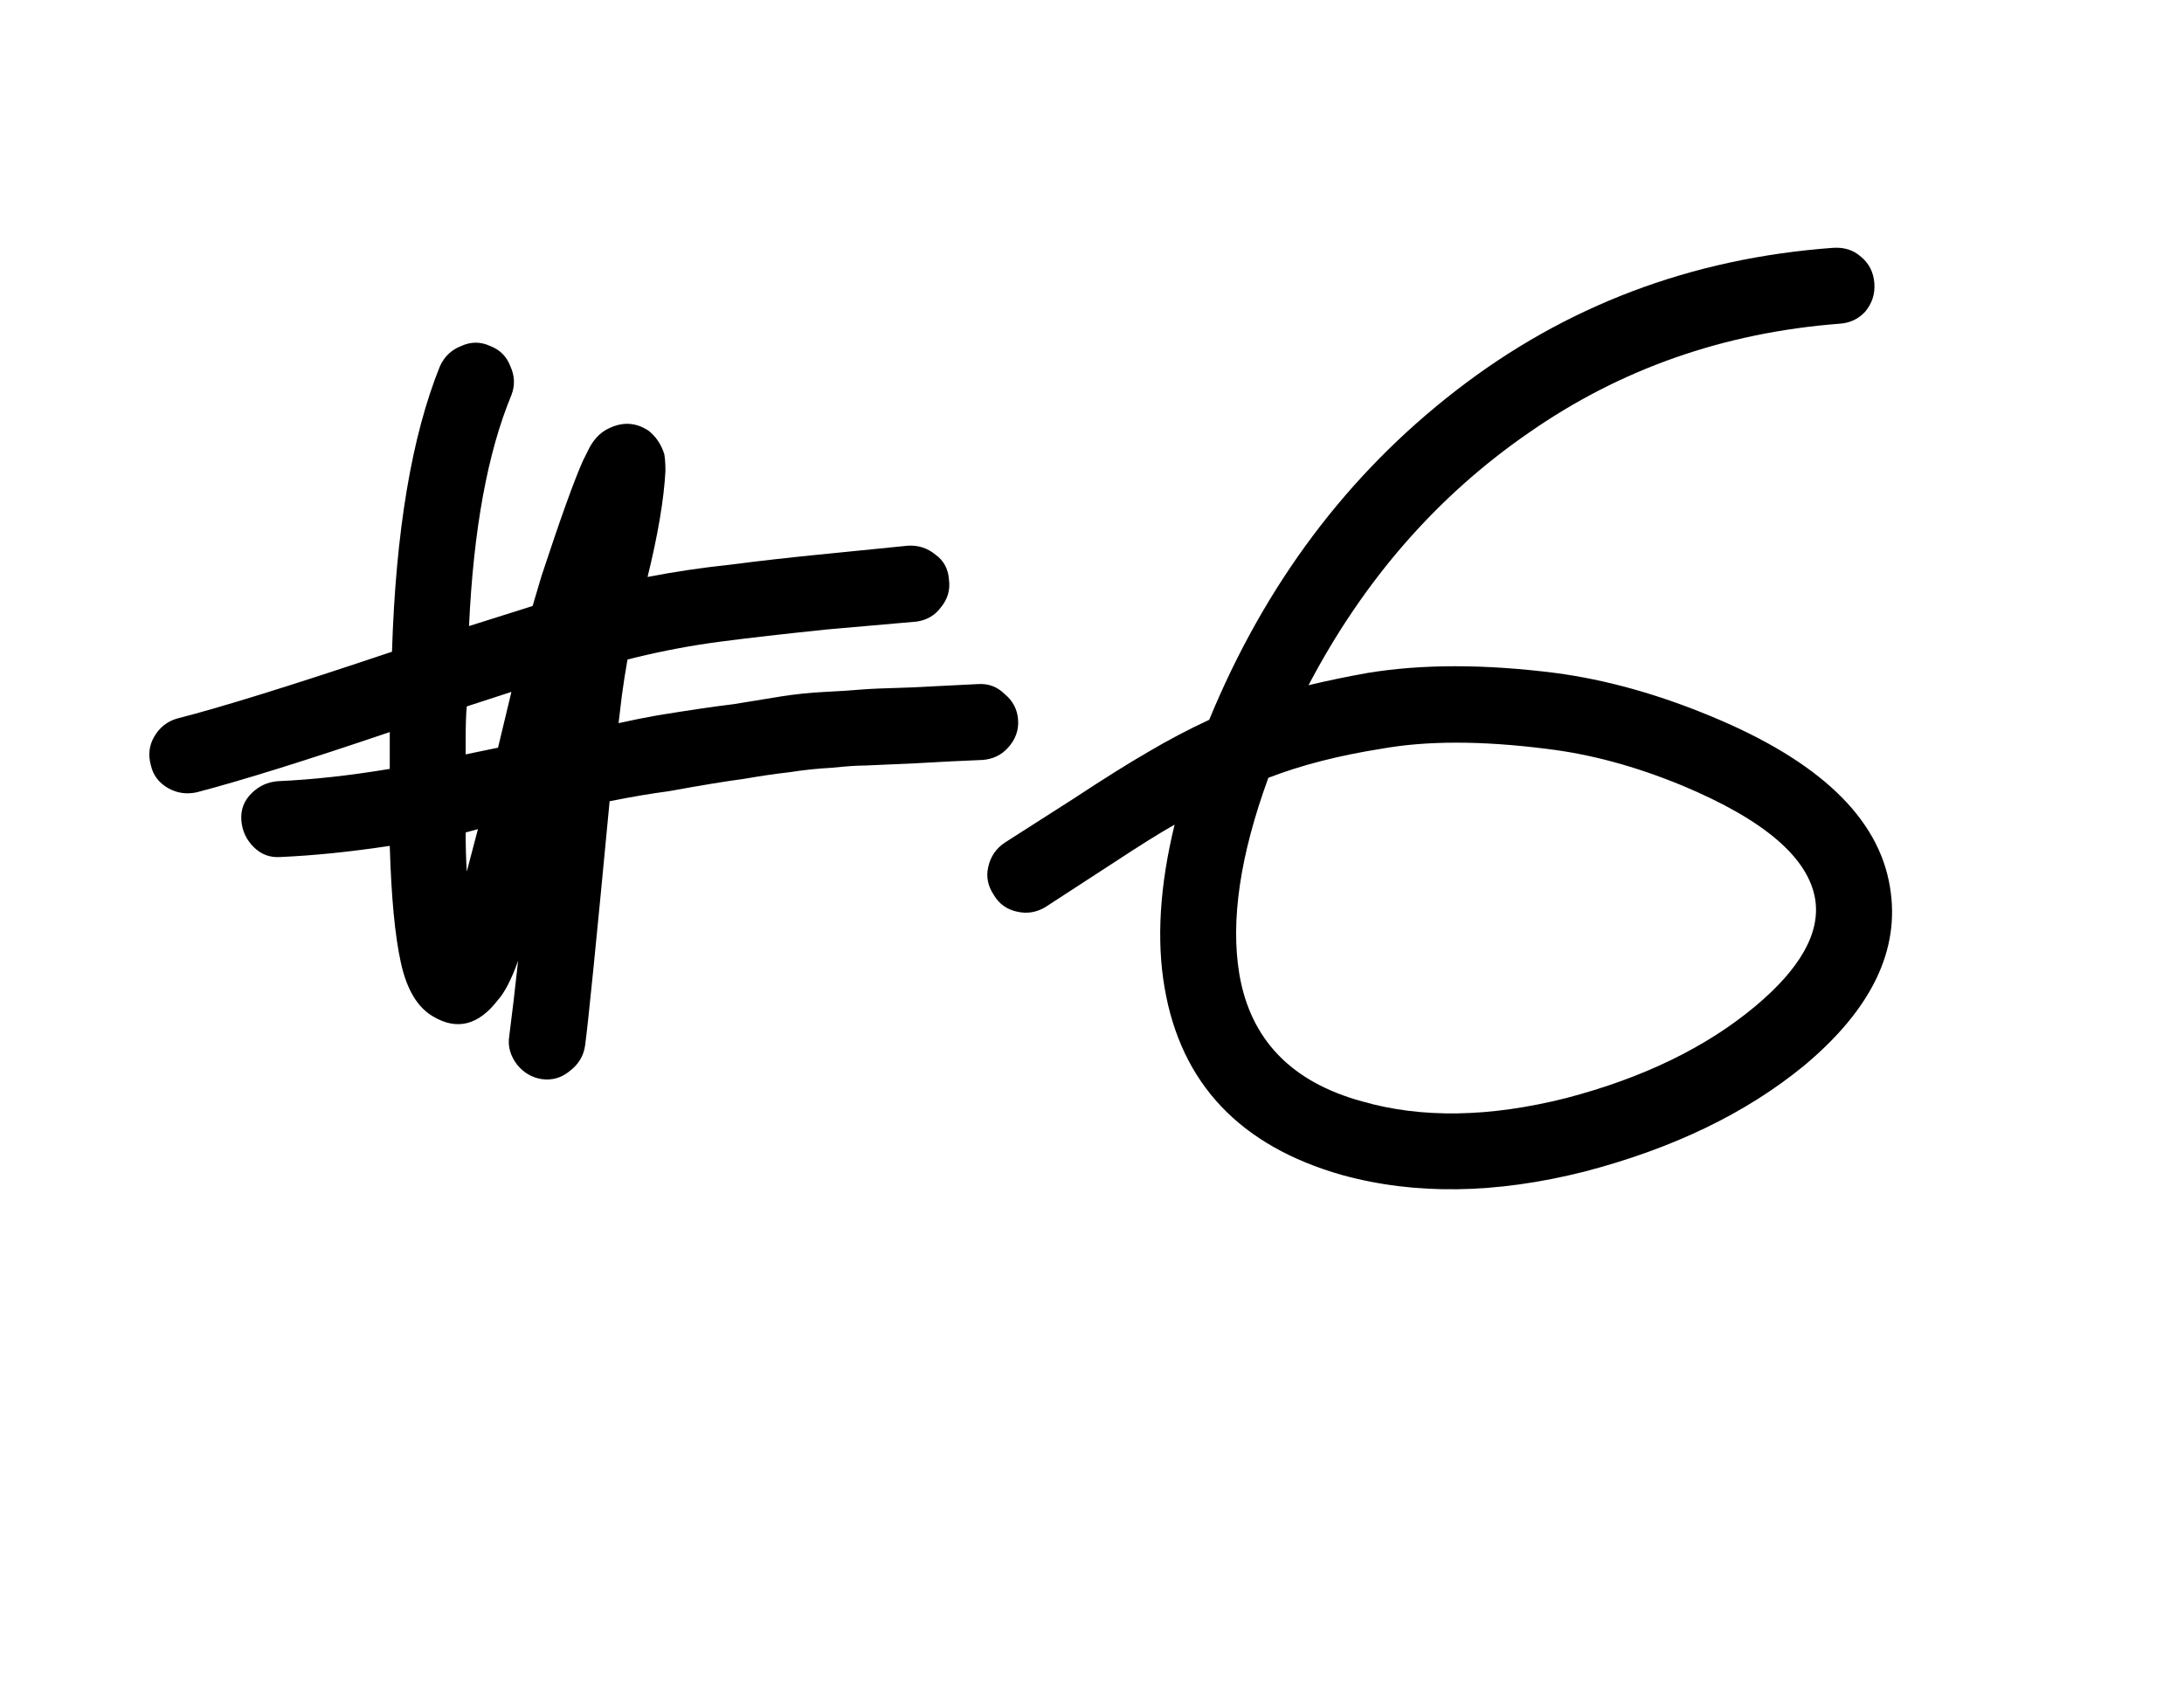 <?xml version="1.0" encoding="UTF-8"?> <svg xmlns="http://www.w3.org/2000/svg" width="93" height="72" viewBox="0 0 93 72" fill="none"><path d="M20.352 35.315L19.829 35.458C19.829 36.06 19.845 36.614 19.877 37.121L20.352 35.315ZM21.207 31.846L21.777 29.47L19.877 30.088C19.845 30.373 19.829 30.88 19.829 31.608V32.131L21.207 31.846ZM16.597 31.181C13.049 32.385 10.309 33.24 8.376 33.747C7.932 33.842 7.52 33.779 7.14 33.557C6.76 33.335 6.522 33.018 6.427 32.606C6.301 32.163 6.348 31.751 6.57 31.371C6.792 30.991 7.109 30.737 7.52 30.61C9.39 30.135 12.447 29.185 16.692 27.759C16.851 22.627 17.532 18.571 18.736 15.593C18.926 15.181 19.227 14.896 19.639 14.738C20.051 14.548 20.463 14.548 20.875 14.738C21.286 14.896 21.572 15.181 21.73 15.593C21.92 16.005 21.936 16.417 21.777 16.829C20.764 19.268 20.162 22.547 19.972 26.666L22.68 25.811L23.061 24.527C23.853 22.12 24.439 20.488 24.819 19.633L25.104 19.062C25.294 18.714 25.532 18.46 25.817 18.302C26.451 17.953 27.053 17.969 27.623 18.349C27.94 18.603 28.161 18.936 28.288 19.348C28.32 19.538 28.336 19.775 28.336 20.06C28.272 21.264 28.019 22.769 27.575 24.575C28.716 24.353 29.888 24.179 31.092 24.052C32.296 23.894 33.706 23.735 35.322 23.577L38.648 23.244C39.092 23.213 39.488 23.339 39.836 23.625C40.185 23.878 40.375 24.227 40.407 24.67C40.47 25.114 40.359 25.51 40.074 25.858C39.821 26.207 39.472 26.413 39.028 26.476L35.227 26.809C33.389 26.999 31.868 27.173 30.664 27.331C29.46 27.49 28.272 27.712 27.1 27.997L26.72 28.092C26.625 28.63 26.546 29.137 26.482 29.613L26.34 30.801C26.91 30.674 27.464 30.563 28.003 30.468C29.365 30.246 30.443 30.088 31.235 29.993C32.027 29.866 32.708 29.755 33.278 29.66C33.88 29.565 34.498 29.502 35.132 29.47C35.765 29.438 36.256 29.407 36.605 29.375C36.953 29.343 37.682 29.311 38.791 29.28L41.642 29.137C42.086 29.106 42.466 29.248 42.783 29.565C43.131 29.85 43.321 30.215 43.353 30.658C43.385 31.102 43.242 31.498 42.925 31.846C42.64 32.163 42.276 32.337 41.832 32.369C41.009 32.401 40.058 32.448 38.981 32.511L36.842 32.606C36.494 32.606 36.019 32.638 35.417 32.702C34.815 32.733 34.213 32.797 33.611 32.892C33.041 32.955 32.391 33.05 31.662 33.177C30.934 33.272 29.872 33.446 28.478 33.7C27.75 33.795 26.91 33.937 25.959 34.127C25.389 40.147 25.041 43.616 24.914 44.535C24.851 44.978 24.629 45.343 24.249 45.628C23.9 45.913 23.504 46.024 23.061 45.961C22.649 45.897 22.3 45.691 22.015 45.343C21.73 44.962 21.619 44.566 21.682 44.155C21.809 43.172 21.936 42.095 22.063 40.923C21.777 41.715 21.492 42.27 21.207 42.586C20.384 43.664 19.465 43.901 18.451 43.299C17.785 42.919 17.326 42.159 17.073 41.018C16.819 39.877 16.661 38.214 16.597 36.028C14.918 36.282 13.366 36.44 11.94 36.503C11.497 36.535 11.116 36.392 10.8 36.076C10.483 35.759 10.309 35.379 10.277 34.935C10.245 34.492 10.388 34.111 10.705 33.795C11.021 33.478 11.402 33.303 11.845 33.272C13.303 33.208 14.887 33.034 16.597 32.749V31.513V31.181ZM54.009 33.129C52.806 36.424 52.394 39.212 52.774 41.493C53.249 44.281 54.992 46.087 58.001 46.911C60.536 47.64 63.435 47.592 66.698 46.768C69.961 45.913 72.639 44.614 74.73 42.871C76.662 41.256 77.518 39.735 77.296 38.309C77.011 36.535 75.126 34.919 71.641 33.462C69.645 32.638 67.712 32.115 65.843 31.894C63.086 31.545 60.742 31.545 58.809 31.894C57.003 32.179 55.403 32.591 54.009 33.129ZM51.491 30.658C53.867 24.892 57.368 20.219 61.993 16.639C66.651 13.027 72.005 10.999 78.056 10.556C78.531 10.524 78.927 10.651 79.244 10.936C79.593 11.221 79.783 11.601 79.815 12.076C79.846 12.52 79.719 12.916 79.434 13.264C79.149 13.581 78.785 13.756 78.341 13.787C73.399 14.167 68.979 15.72 65.082 18.445C61.185 21.137 58.065 24.718 55.72 29.185C56.512 28.995 57.352 28.82 58.239 28.662C60.552 28.282 63.213 28.282 66.223 28.662C68.377 28.947 70.595 29.565 72.876 30.515C77.47 32.416 80.005 34.84 80.48 37.786C80.924 40.448 79.704 42.982 76.821 45.39C74.349 47.418 71.229 48.923 67.459 49.905C63.688 50.855 60.251 50.903 57.146 50.047C52.806 48.812 50.287 46.151 49.59 42.064C49.241 40.036 49.384 37.723 50.017 35.125C49.447 35.442 48.56 35.996 47.356 36.788L44.505 38.642C44.125 38.864 43.728 38.927 43.317 38.832C42.873 38.737 42.541 38.499 42.319 38.119C42.065 37.739 41.986 37.343 42.081 36.931C42.176 36.487 42.414 36.139 42.794 35.886L45.693 34.032C46.992 33.177 48.053 32.511 48.877 32.036C49.732 31.529 50.604 31.07 51.491 30.658Z" fill="black"></path></svg> 